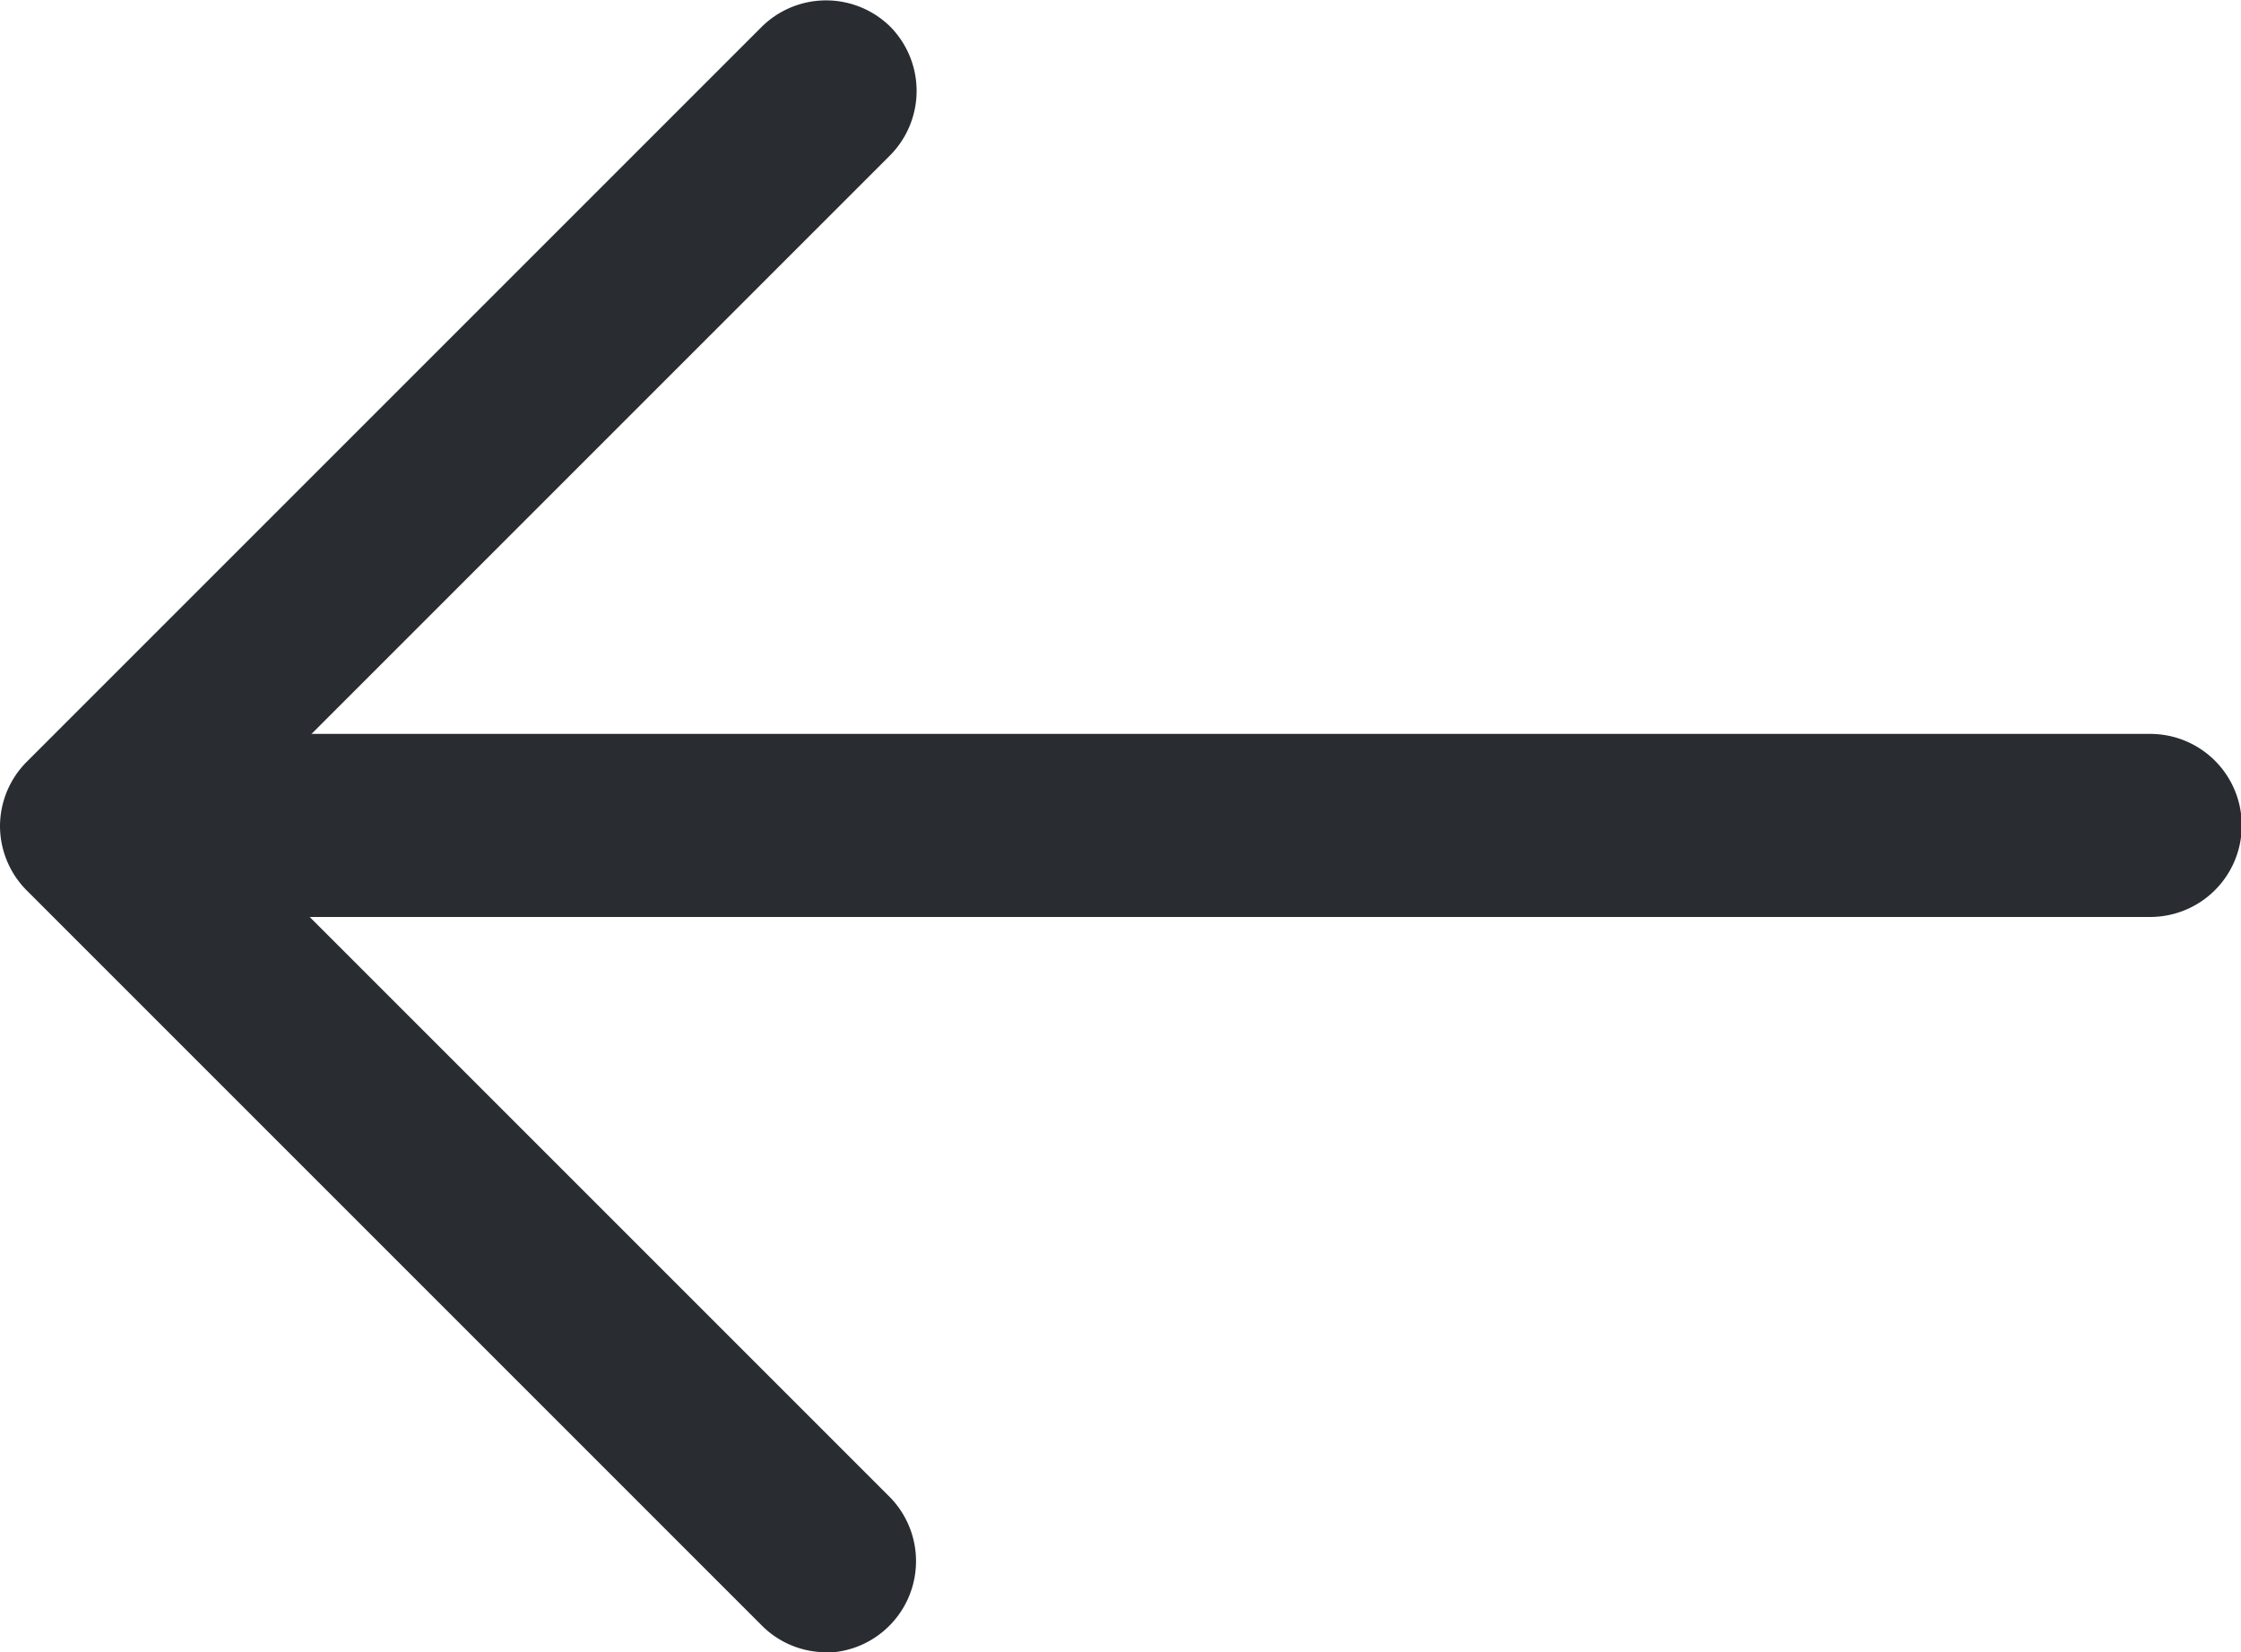 <svg xmlns="http://www.w3.org/2000/svg" width="14.69" height="10.831" viewBox="0 0 14.69 10.831">
  <g id="arrow-left" transform="translate(-2.184 -4.113)">
    <path id="Vector" d="M4.666,10.081a.594.594,0,0,1-.421-.174l-4.82-4.82A.6.6,0,0,1-.75,4.666a.6.6,0,0,1,.174-.421l4.82-4.82a.6.6,0,0,1,.842,0,.6.6,0,0,1,0,.842l-4.4,4.4,4.4,4.4a.6.6,0,0,1-.421,1.017Z" transform="translate(2.934 4.863)" fill="#292d32"/>
    <path id="Vector-2" data-name="Vector" d="M13.21.441H-.154a.6.6,0,0,1-.6-.6.6.6,0,0,1,.6-.6H13.21a.6.6,0,0,1,.6.6A.6.6,0,0,1,13.21.441Z" transform="translate(3.069 9.683)" fill="#292d32"/>
  </g>
</svg>
